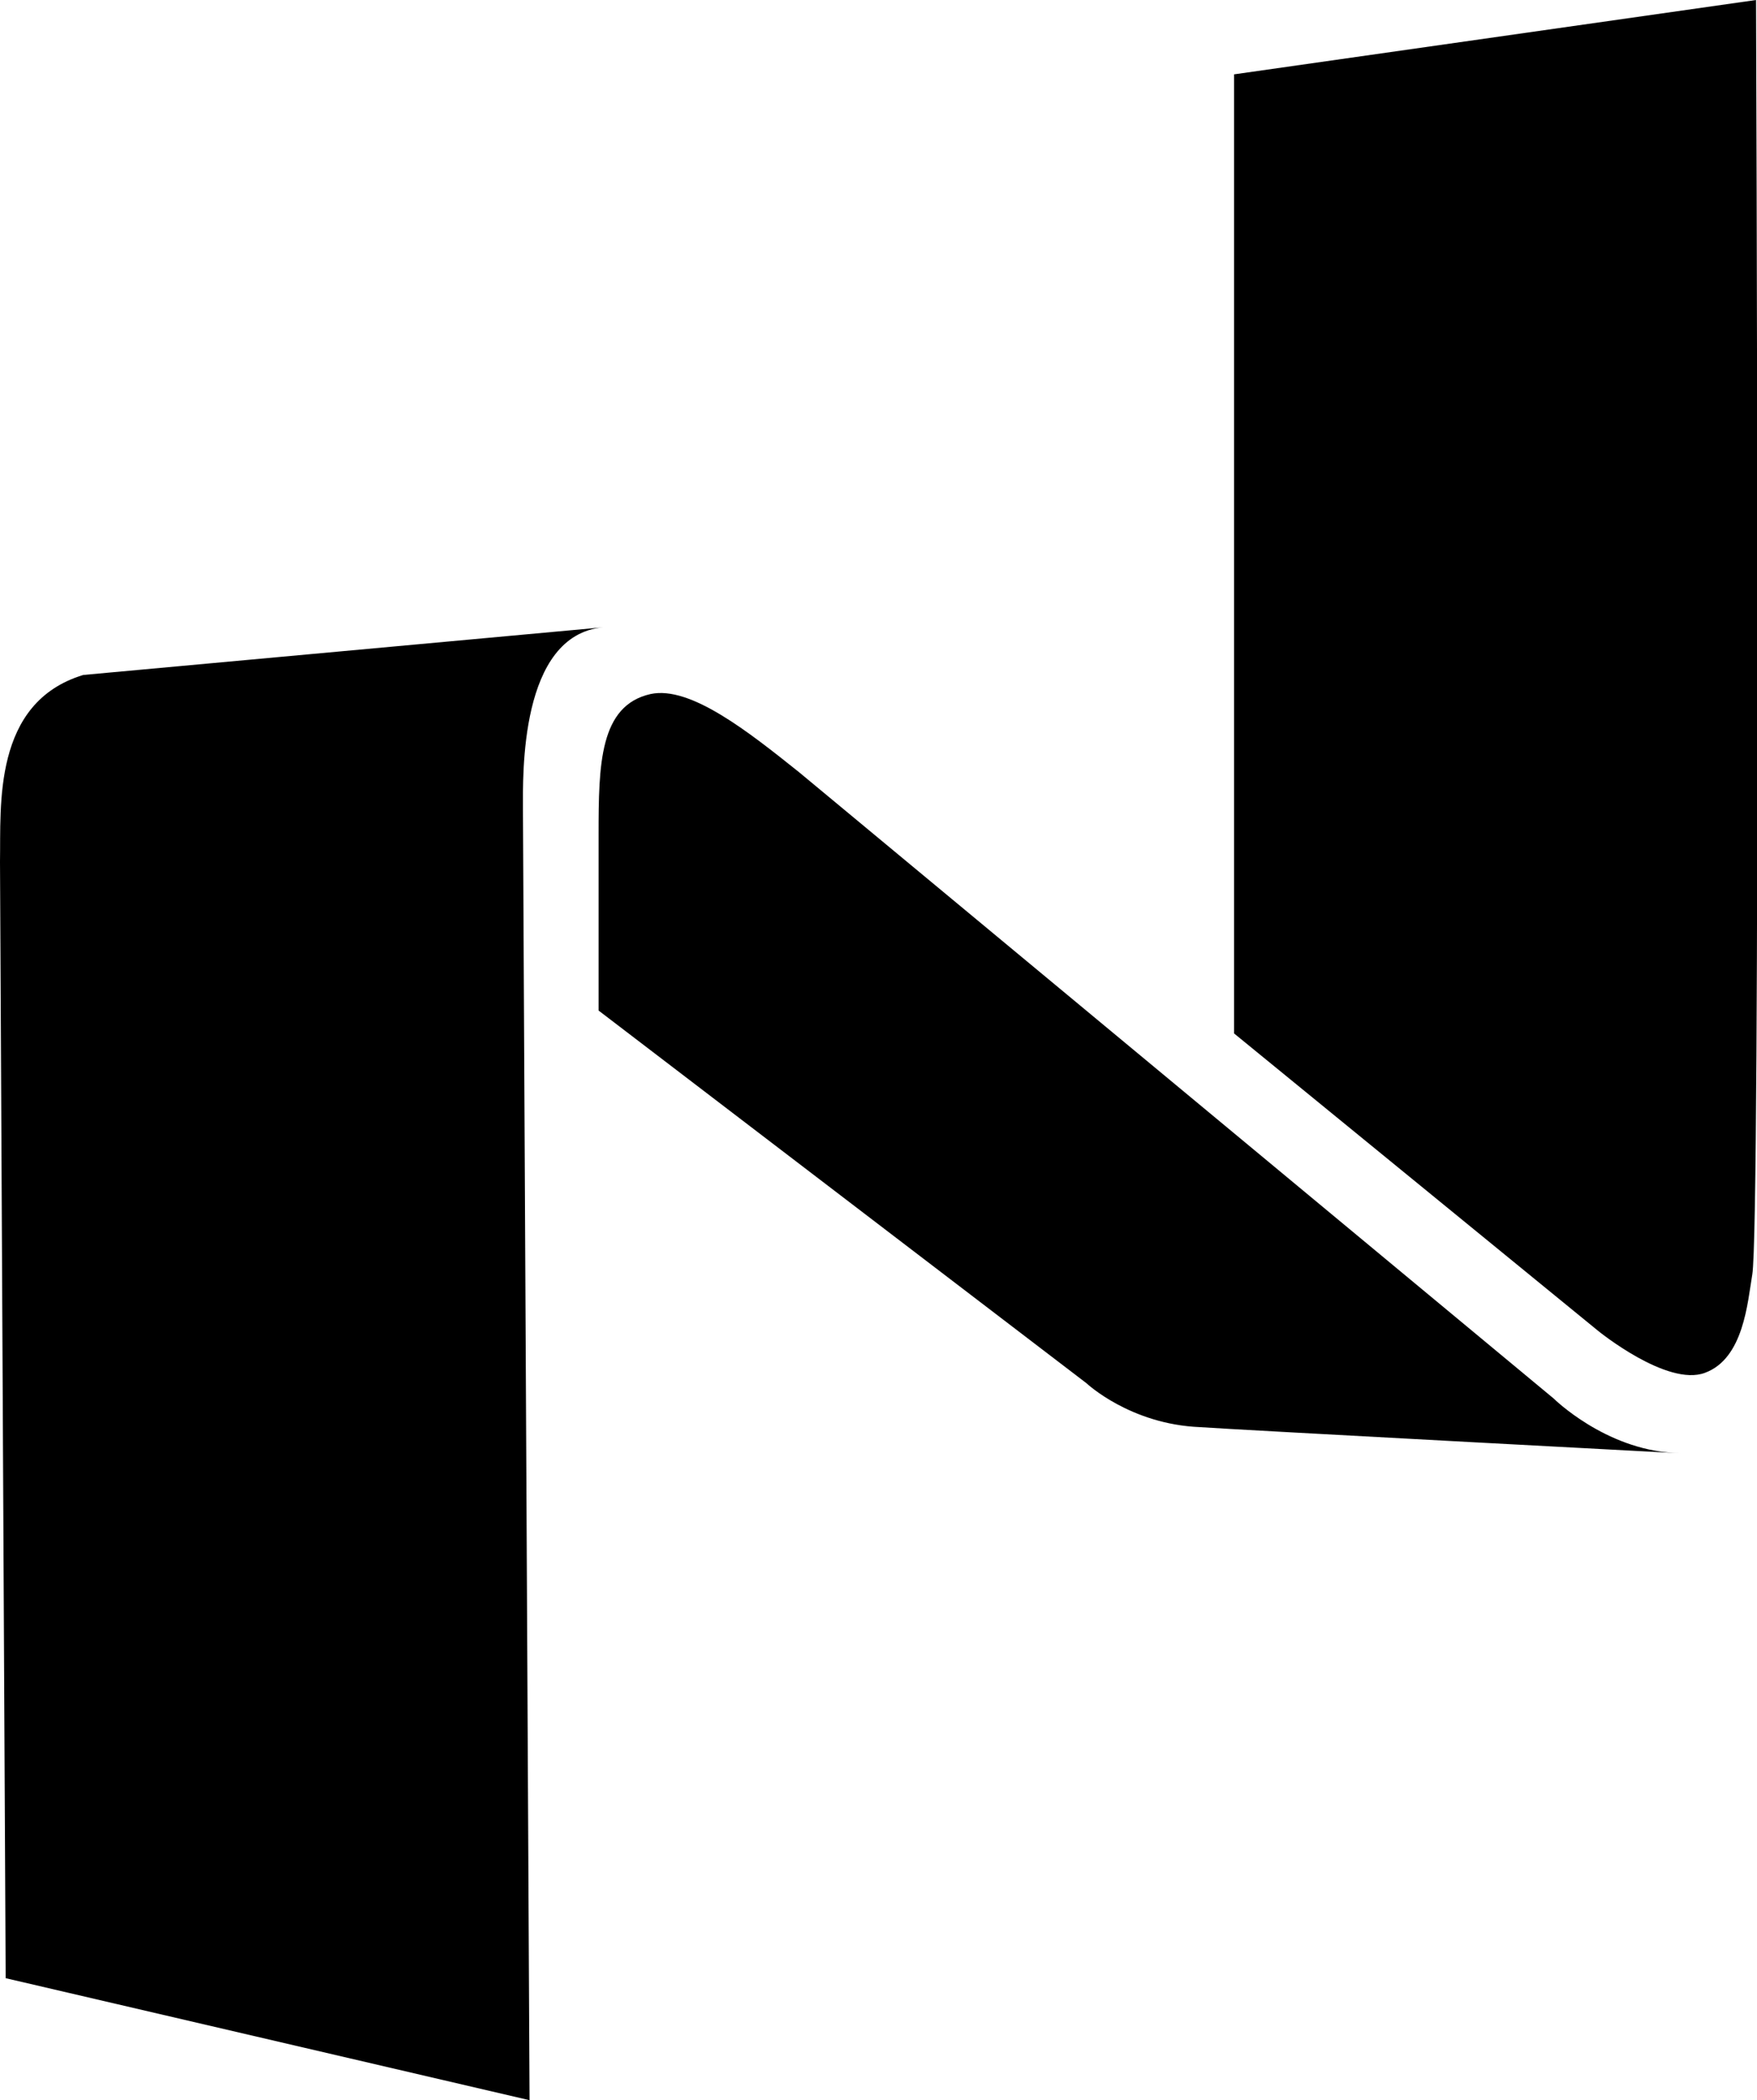 <svg width="118" height="141" viewBox="0 0 118 141" fill="none" xmlns="http://www.w3.org/2000/svg">
<g clip-path="url(#clip0_918_622)">
<path d="M0 57.859L0.381 132.808L35.565 141L35.121 54.339C35.121 52.099 34.867 42.626 40.519 42.114L5.589 45.315C-0.508 47.171 0.064 54.083 0 57.859Z" fill="black"/>
<path d="M72.972 92.869L40.201 67.844C40.201 67.844 40.201 56.963 40.201 56.003C40.201 51.331 40.265 47.363 43.694 46.595C46.362 46.019 50.299 49.155 53.665 51.843L104.346 93.893C104.346 93.893 107.775 97.285 112.411 97.541C117.047 97.797 82.181 95.941 80.593 95.813C75.893 95.621 72.972 92.869 72.972 92.869Z" fill="black"/>
<path d="M117.682 85.573C118.254 82.373 117.936 0 117.936 0L82.879 4.992V69.38L107.33 89.349C107.33 89.349 111.967 93.125 114.507 92.165C117.111 91.205 117.365 87.429 117.682 85.573Z" fill="black"/>
</g>
<defs>
<clipPath id="clip0_918_622">
<rect width="118" height="141" fill="black"/>
</clipPath>
</defs>
</svg>
